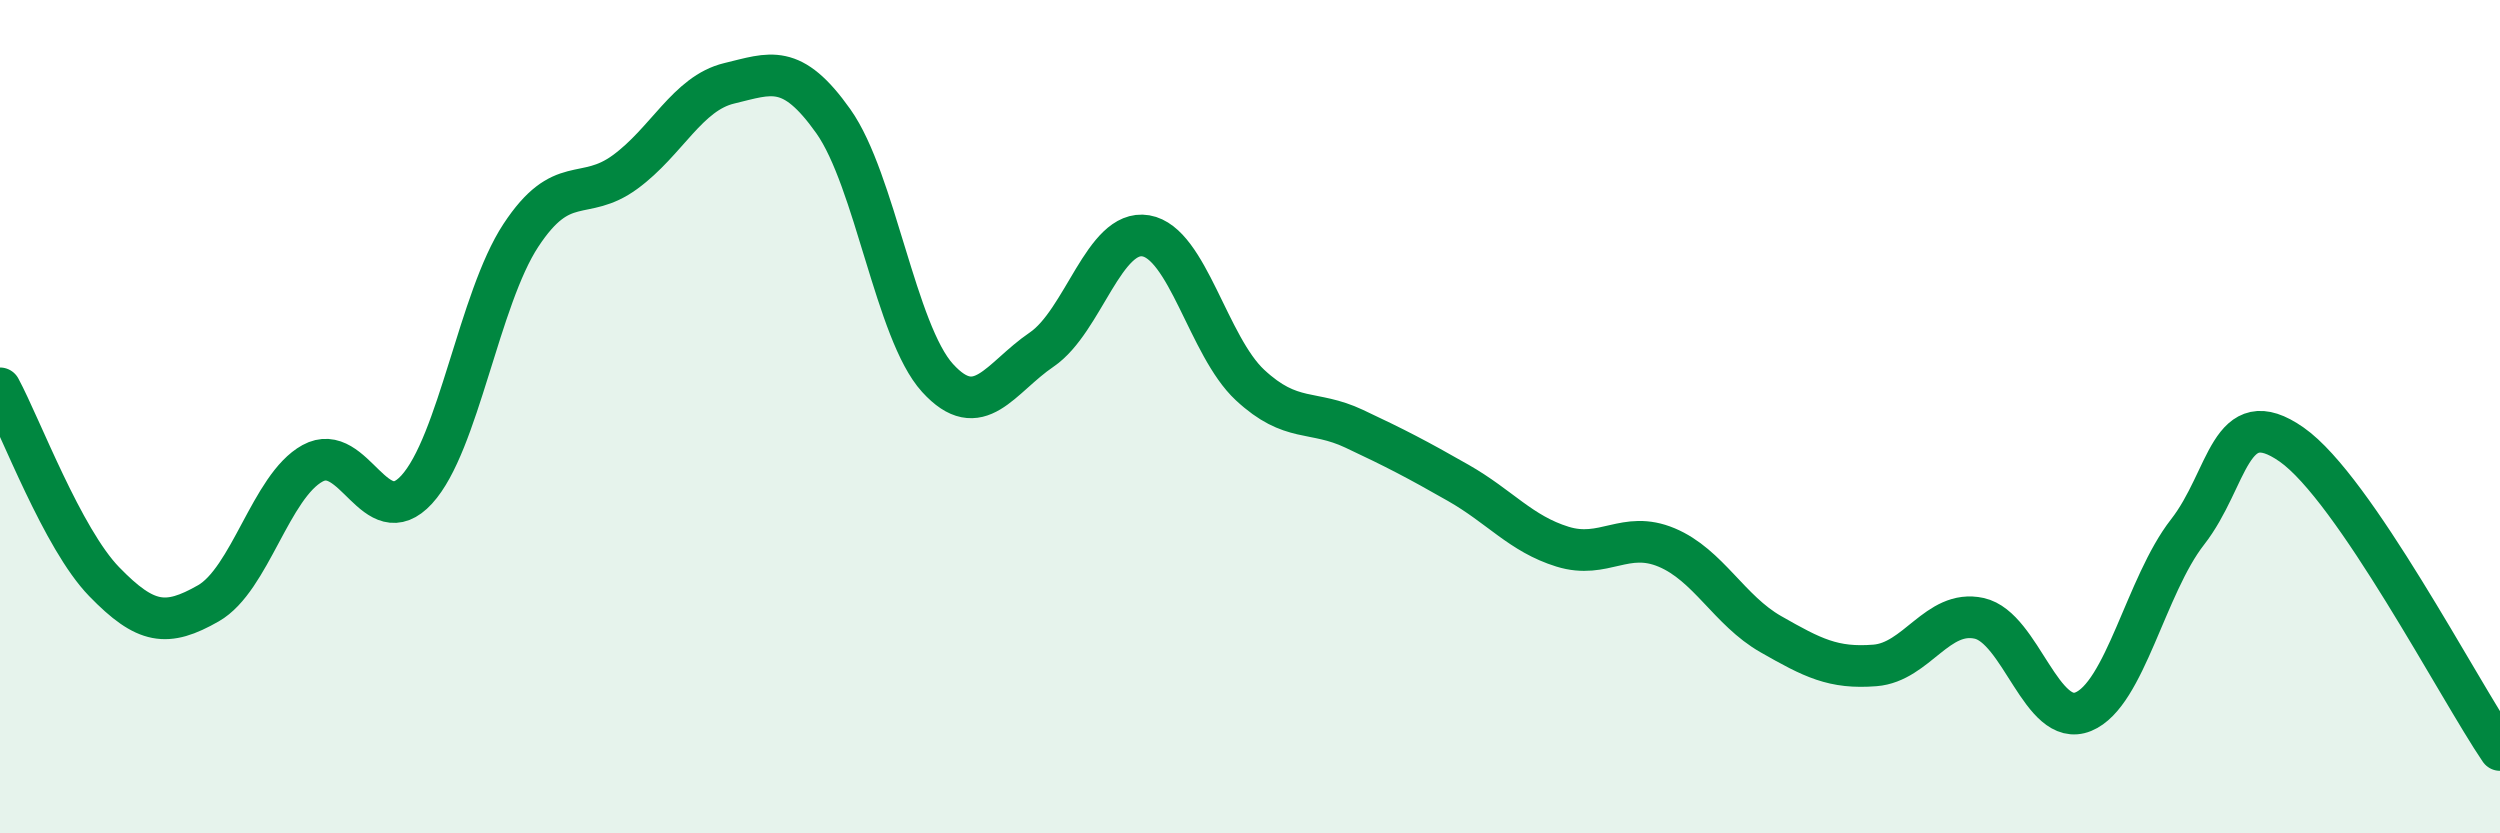 
    <svg width="60" height="20" viewBox="0 0 60 20" xmlns="http://www.w3.org/2000/svg">
      <path
        d="M 0,9.32 C 0.5,10.25 1.5,12.93 2.5,13.96 C 3.5,14.99 4,15.05 5,14.48 C 6,13.91 6.5,11.67 7.5,11.12 C 8.5,10.57 9,12.84 10,11.75 C 11,10.66 11.5,7.17 12.5,5.65 C 13.5,4.13 14,4.86 15,4.13 C 16,3.4 16.5,2.24 17.5,2 C 18.5,1.76 19,1.5 20,2.91 C 21,4.32 21.5,7.97 22.5,9.07 C 23.5,10.17 24,9.07 25,8.39 C 26,7.71 26.5,5.49 27.5,5.66 C 28.5,5.83 29,8.31 30,9.24 C 31,10.17 31.5,9.82 32.5,10.29 C 33.5,10.76 34,11.02 35,11.59 C 36,12.16 36.5,12.81 37.5,13.12 C 38.5,13.43 39,12.72 40,13.14 C 41,13.56 41.5,14.65 42.5,15.22 C 43.5,15.79 44,16.05 45,15.97 C 46,15.89 46.5,14.62 47.5,14.84 C 48.5,15.06 49,17.49 50,17.08 C 51,16.67 51.5,14.05 52.5,12.77 C 53.5,11.49 53.5,9.62 55,10.67 C 56.5,11.72 59,16.53 60,18L60 20L0 20Z"
        fill="#008740"
        opacity="0.1"
        stroke-linecap="round"
        stroke-linejoin="round"
      />
      <path
        d="M 0,9.32 C 0.5,10.25 1.5,12.93 2.5,13.96 C 3.5,14.99 4,15.05 5,14.48 C 6,13.91 6.5,11.67 7.5,11.12 C 8.5,10.57 9,12.84 10,11.75 C 11,10.66 11.5,7.17 12.5,5.65 C 13.5,4.13 14,4.86 15,4.13 C 16,3.4 16.5,2.24 17.5,2 C 18.5,1.76 19,1.5 20,2.91 C 21,4.32 21.5,7.97 22.5,9.07 C 23.5,10.17 24,9.07 25,8.39 C 26,7.71 26.5,5.49 27.5,5.66 C 28.5,5.83 29,8.31 30,9.24 C 31,10.17 31.5,9.82 32.5,10.29 C 33.5,10.76 34,11.02 35,11.59 C 36,12.16 36.5,12.81 37.5,13.12 C 38.5,13.43 39,12.72 40,13.14 C 41,13.56 41.5,14.65 42.5,15.22 C 43.5,15.79 44,16.05 45,15.97 C 46,15.89 46.5,14.62 47.5,14.84 C 48.5,15.06 49,17.49 50,17.08 C 51,16.67 51.5,14.05 52.5,12.77 C 53.5,11.49 53.5,9.62 55,10.67 C 56.5,11.72 59,16.53 60,18"
        stroke="#008740"
        stroke-width="1"
        fill="none"
        stroke-linecap="round"
        stroke-linejoin="round"
      />
    </svg>
  